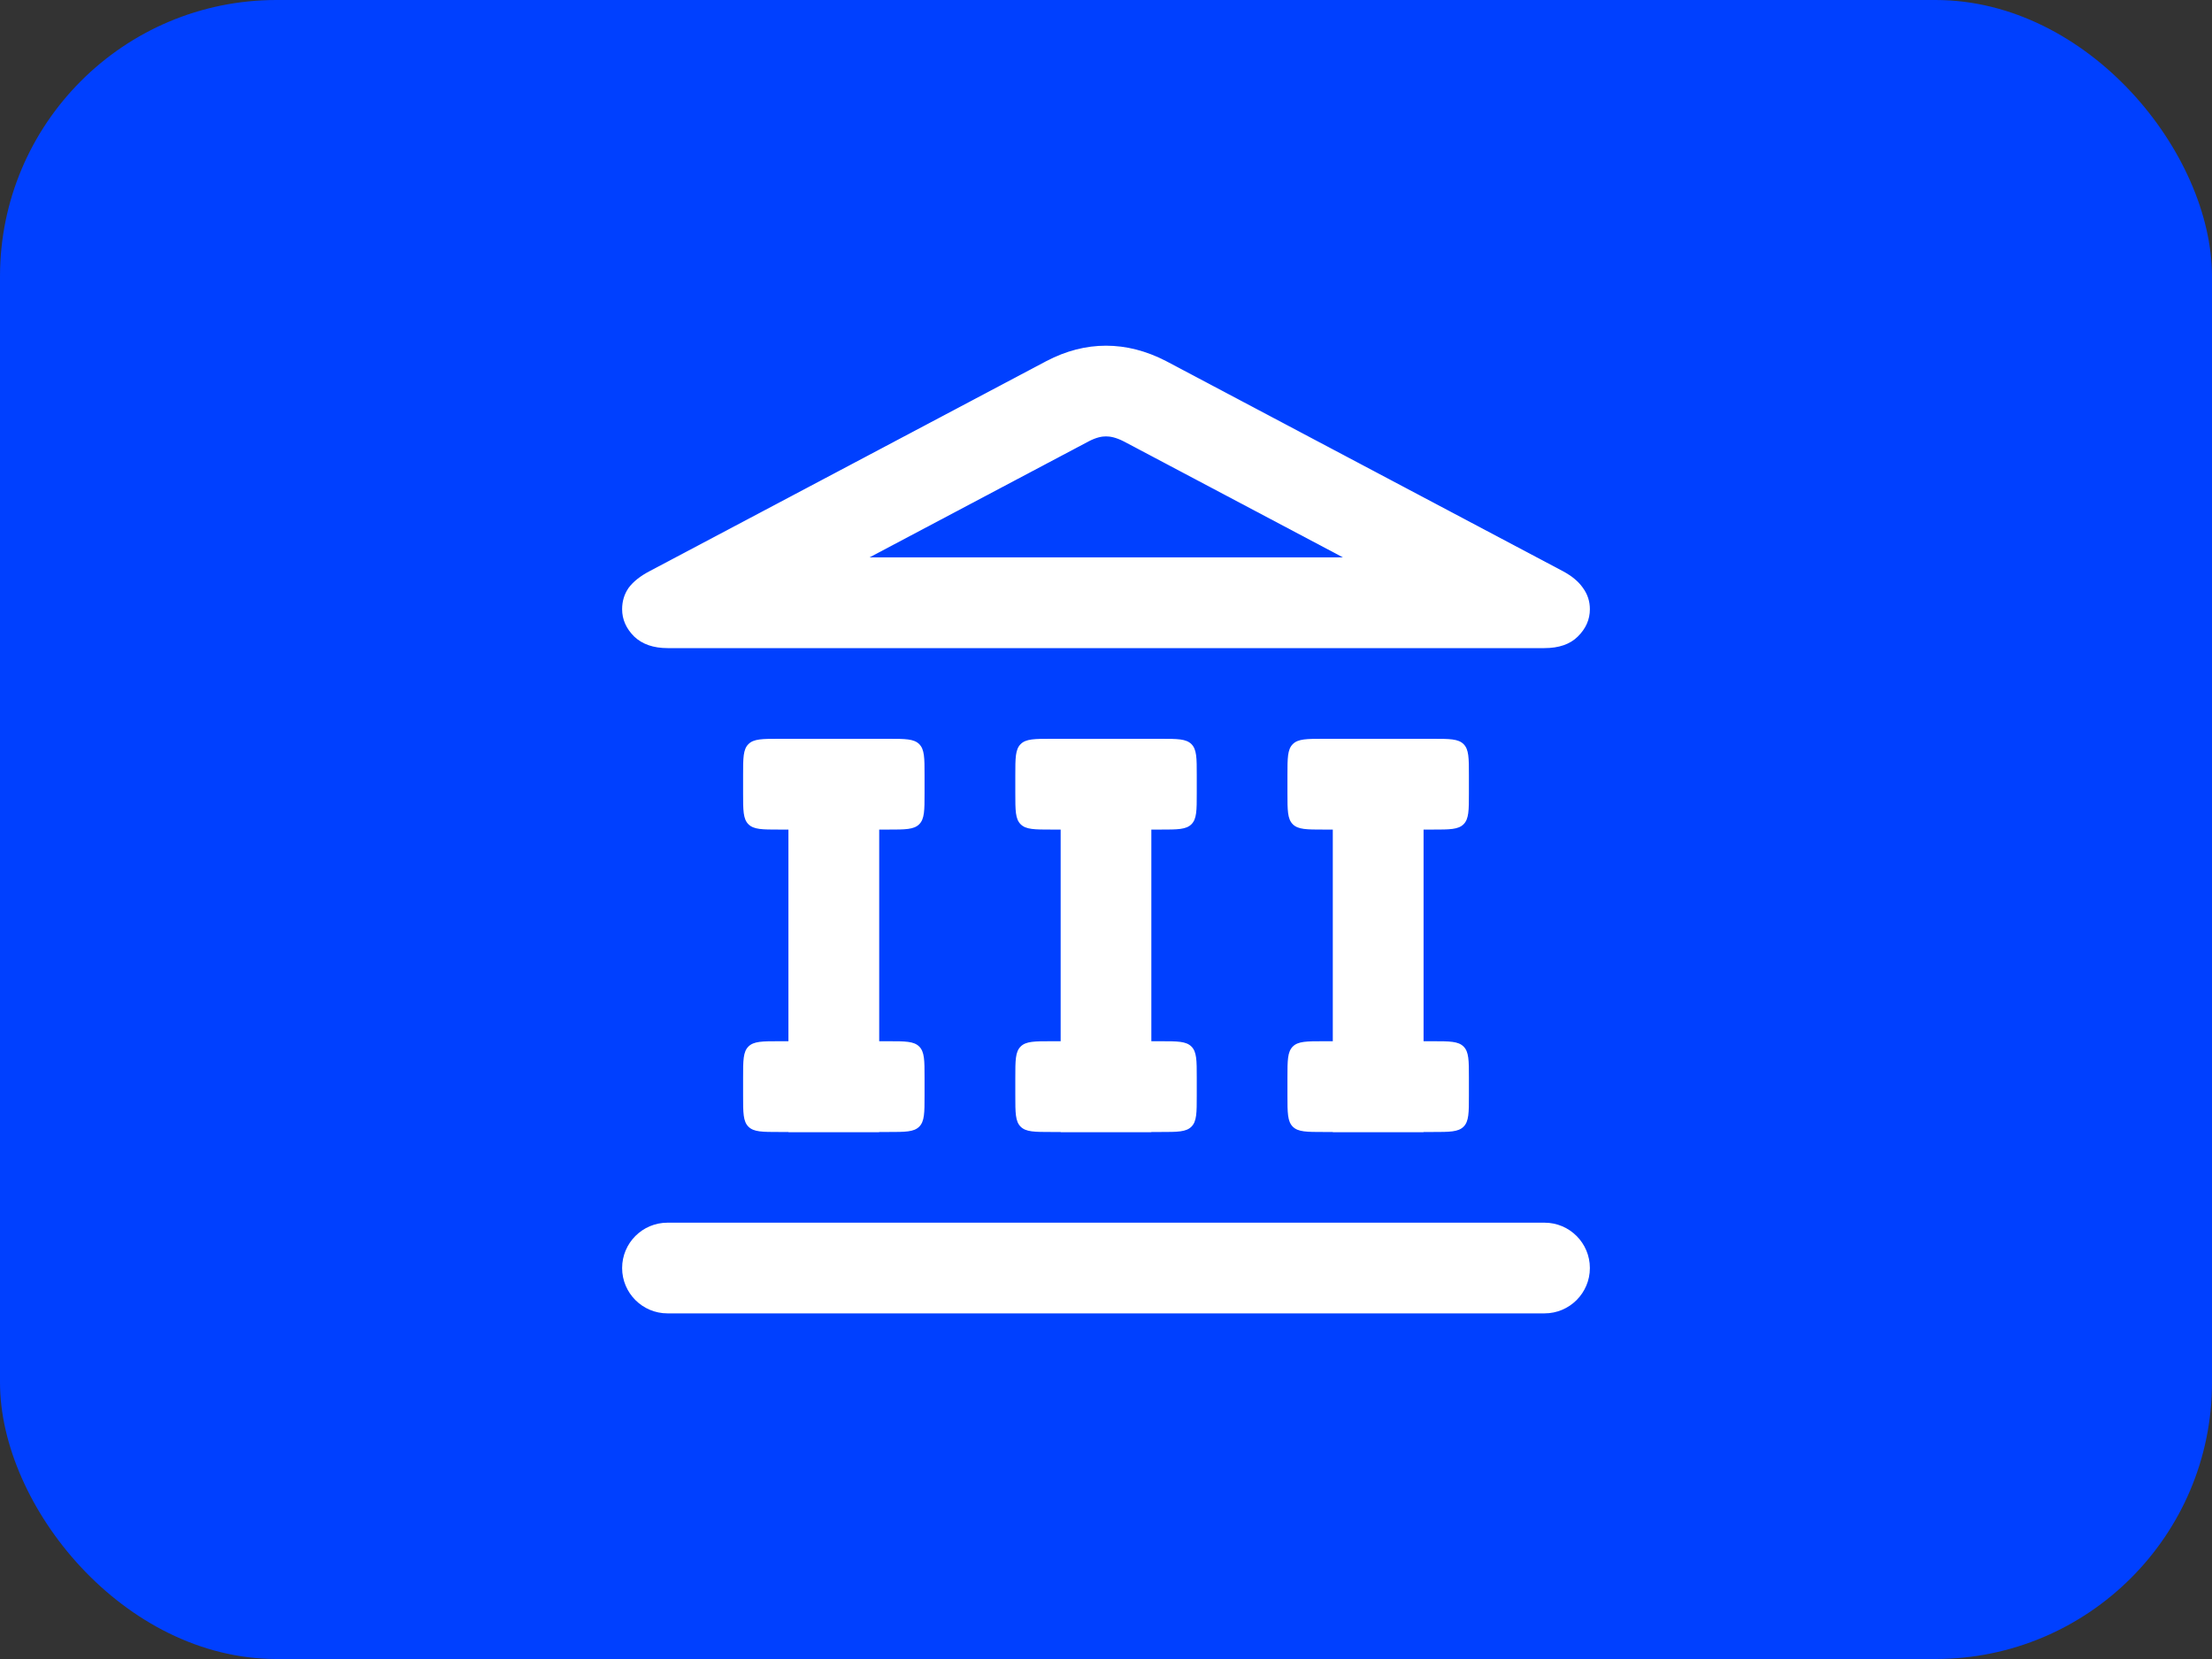 <svg fill="none" height="24" viewBox="0 0 32 24" width="32" xmlns="http://www.w3.org/2000/svg"><rect x="0" y="0" width="32" height="24" fill="#333333" stroke="none"/><rect fill="#0040ff" height="24" rx="4" width="32"/><g fill="#fff"><path clip-rule="evenodd" d="m9.397 8.263c-.134.07-.235.15-.303.241-.063.091-.094.194-.094.309 0 .148.058.28.175.396.117.111.278.167.484.167h12.682c.211 0 .372-.056.484-.167.117-.115.175-.247.175-.396 0-.115-.034-.218-.101-.309-.063-.091-.159-.171-.289-.241l-5.742-3.04c-.287-.148-.576-.222-.868-.222s-.578.074-.861.222zm3.183-.2h6.847l-3.167-1.676c-.119-.061-.201-.074-.26-.074-.059 0-.137.013-.249.071z" fill-rule="evenodd"/><path d="m11.406 10.688h1.313v5.688h-1.313z"/><path d="m10.75 11.213c0-.247 0-.371.077-.448.077-.077.201-.077.448-.077h1.575c.247 0 .371 0 .448.077.077.077.077.201.077.448v.263c0 .247 0 .371-.077.448-.077.077-.201.077-.448.077h-1.575c-.247 0-.371 0-.448-.077-.077-.077-.077-.201-.077-.448z"/><path d="m10.75 15.588c0-.247 0-.371.077-.448.077-.077.201-.077.448-.077h1.575c.247 0 .371 0 .448.077.077.077.077.201.077.448v.263c0 .247 0 .371-.077.448-.077.077-.201.077-.448.077h-1.575c-.247 0-.371 0-.448-.077-.077-.077-.077-.201-.077-.448z"/><path d="m15.344 10.688h1.312v5.688h-1.312z"/><path d="m14.688 11.213c0-.247 0-.371.077-.448.077-.077.201-.077.448-.077h1.575c.247 0 .371 0 .448.077.077.077.077.201.077.448v.263c0 .247 0 .371-.077.448-.077.077-.201.077-.448.077h-1.575c-.247 0-.371 0-.448-.077-.077-.077-.077-.201-.077-.448z"/><path d="m14.688 15.588c0-.247 0-.371.077-.448.077-.077.201-.077.448-.077h1.575c.247 0 .371 0 .448.077.077.077.077.201.077.448v.263c0 .247 0 .371-.077.448-.077.077-.201.077-.448.077h-1.575c-.247 0-.371 0-.448-.077-.077-.077-.077-.201-.077-.448z"/><path d="m19.281 10.688h1.313v5.688h-1.313z"/><path d="m18.625 11.213c0-.247 0-.371.077-.448.077-.077.201-.077.448-.077h1.575c.247 0 .371 0 .448.077.077.077.077.201.077.448v.263c0 .247 0 .371-.077.448-.077.077-.201.077-.448.077h-1.575c-.247 0-.371 0-.448-.077-.077-.077-.077-.201-.077-.448z"/><path d="m18.625 15.588c0-.247 0-.371.077-.448.077-.077.201-.077.448-.077h1.575c.247 0 .371 0 .448.077.077.077.077.201.077.448v.263c0 .247 0 .371-.077.448-.077.077-.201.077-.448.077h-1.575c-.247 0-.371 0-.448-.077-.077-.077-.077-.201-.077-.448z"/><path d="m9 18.344c0-.362.294-.656.656-.656h12.688c.362 0 .656.294.656.656 0 .362-.294.656-.656.656h-12.688c-.362 0-.656-.294-.656-.656z"/></g></svg>